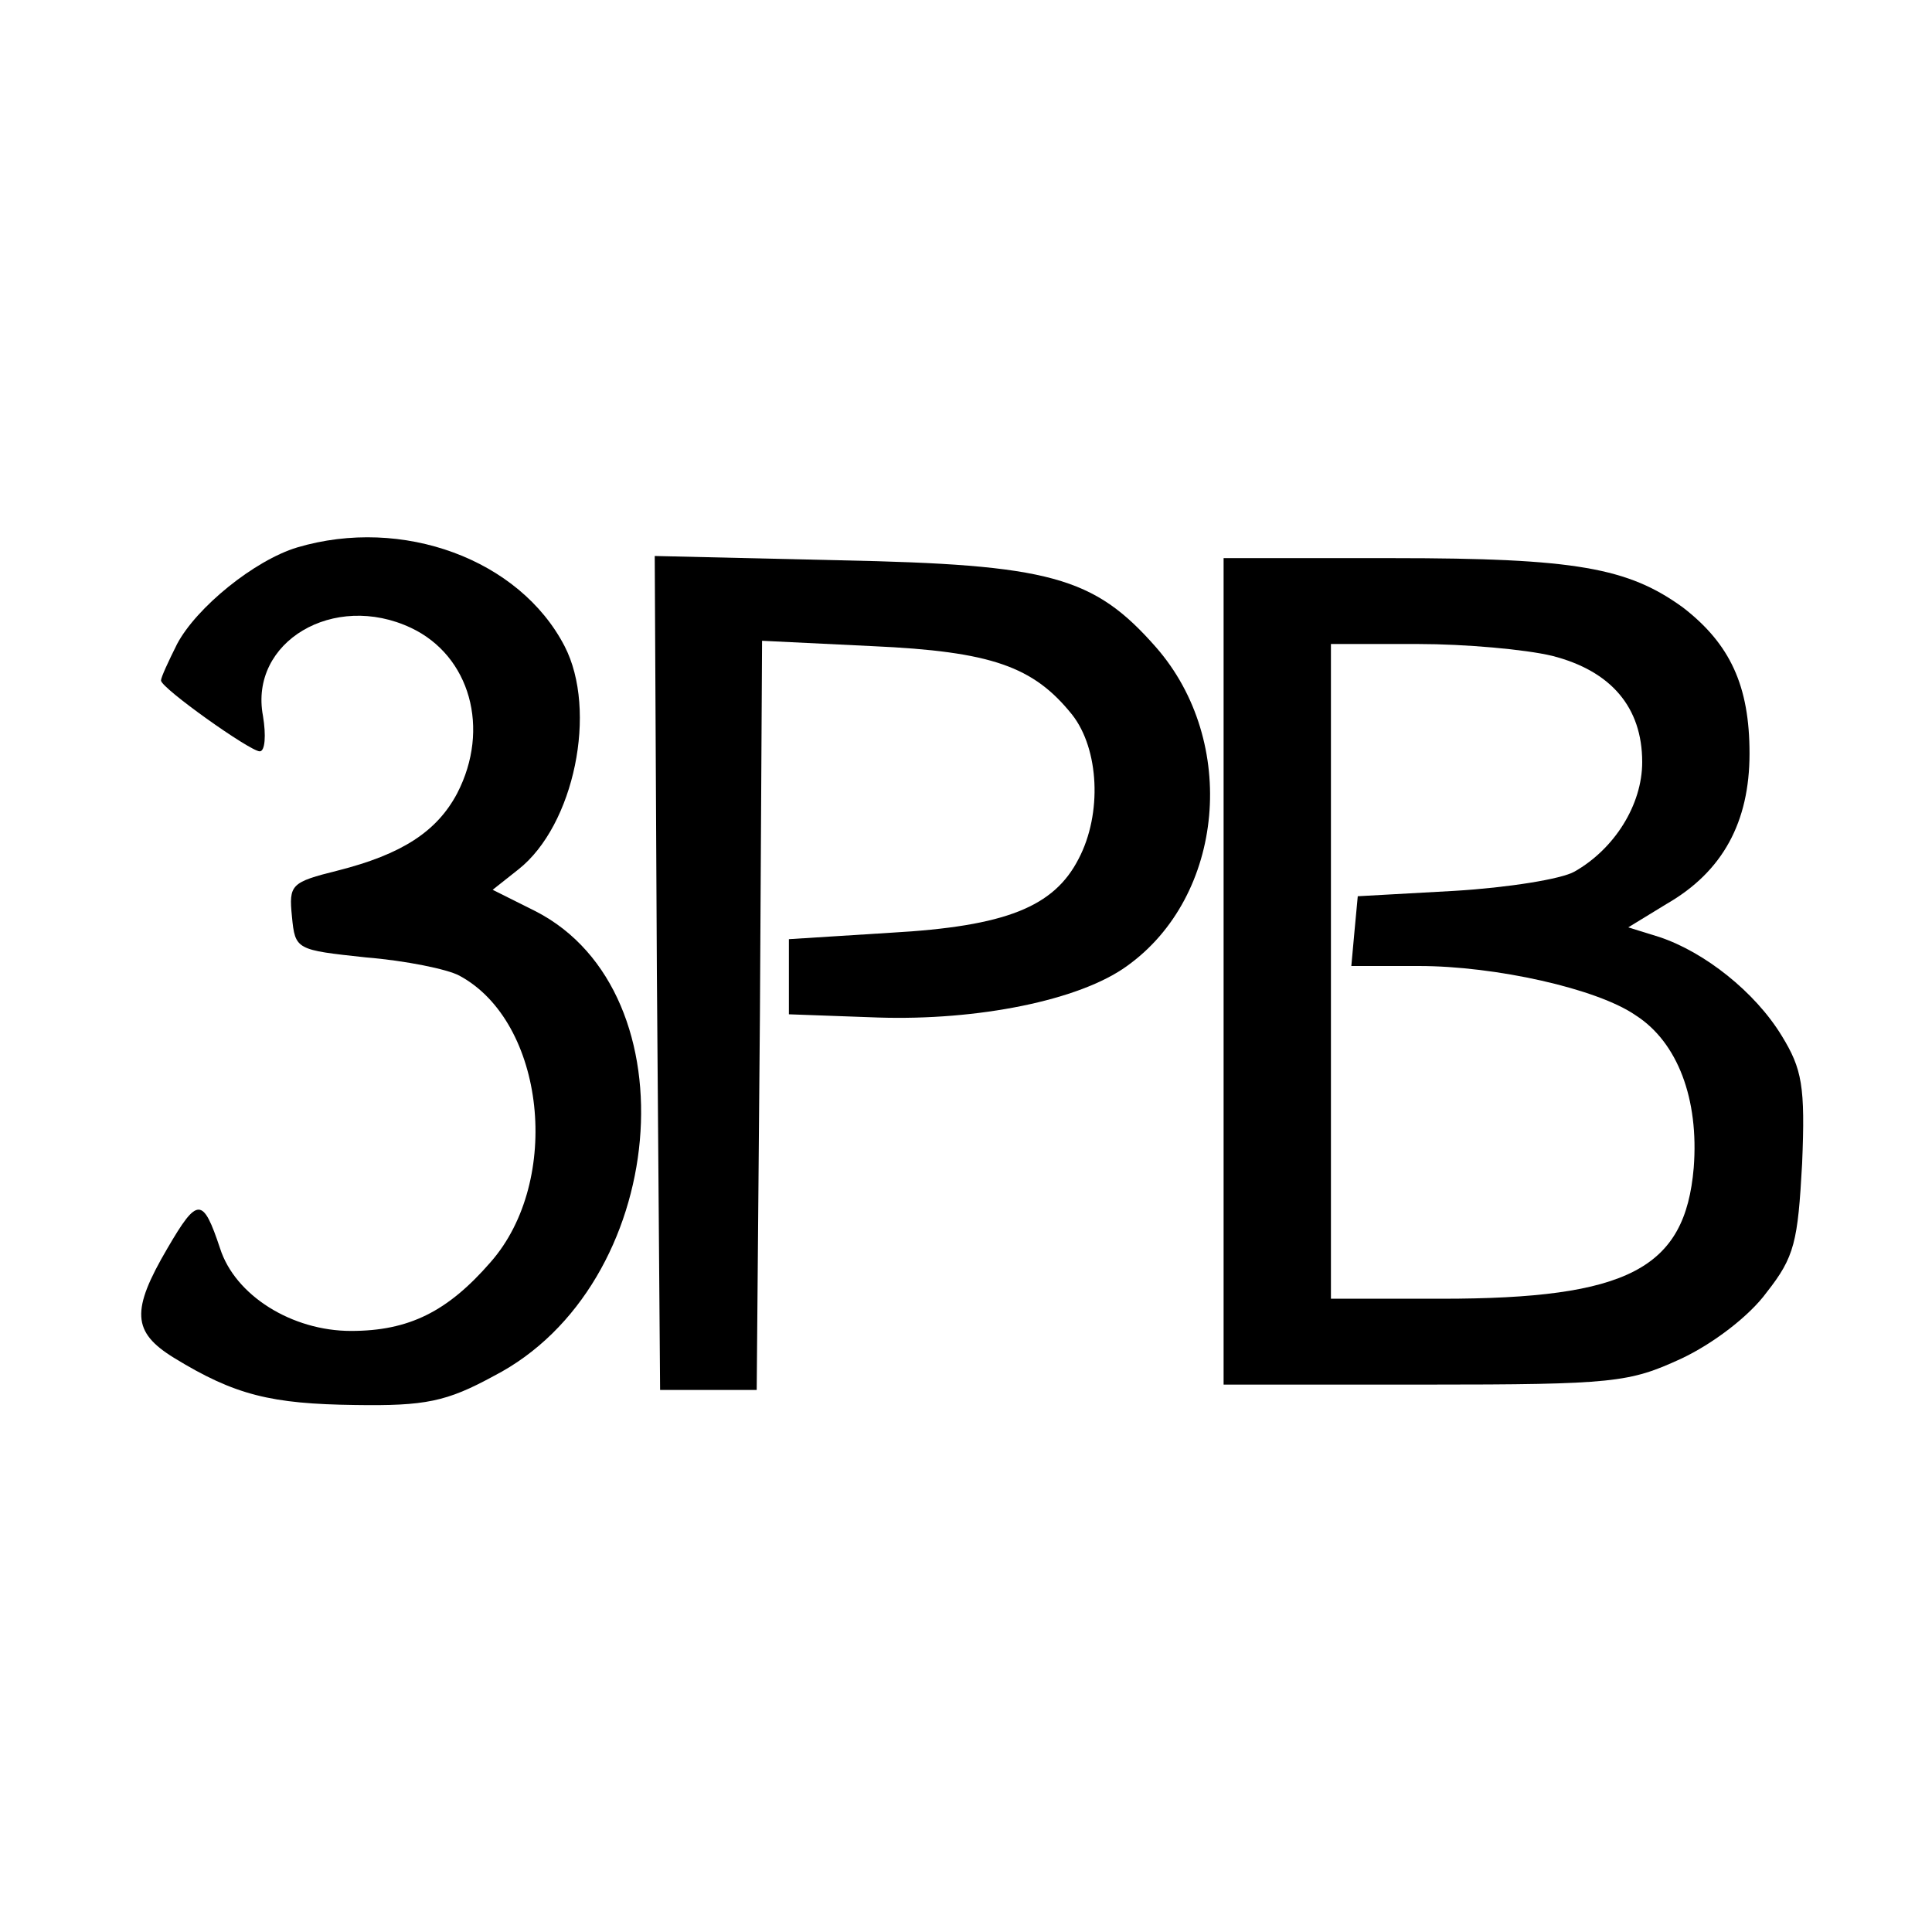 <?xml version="1.0" standalone="no"?>
<!DOCTYPE svg PUBLIC "-//W3C//DTD SVG 20010904//EN"
 "http://www.w3.org/TR/2001/REC-SVG-20010904/DTD/svg10.dtd">
<svg version="1.0" xmlns="http://www.w3.org/2000/svg"
 width="180pt" height="180pt" viewBox="0 0 180 180"
 preserveAspectRatio="xMidYMid meet">
<g transform="translate(0,180) scale(0.1,-0.1)"
fill="#000000" stroke="none">
<path d="M277 1290 c-40 -12 -94 -56 -112 -90 -8 -16 -15 -31 -15 -34 0 -7 83
-66 92 -66 5 0 6 15 3 33 -13 69 66 116 138 82 55 -26 74 -94 43 -154 -19 -36
-52 -57 -111 -72 -44 -11 -46 -13 -43 -43 3 -31 4 -31 69 -38 37 -3 76 -11 87
-17 80 -43 96 -191 29 -267 -40 -46 -76 -64 -130 -64 -55 0 -108 33 -122 77
-16 48 -21 48 -49 0 -34 -58 -33 -78 6 -102 57 -35 91 -43 169 -44 65 -1 85 3
129 27 163 84 187 357 39 433 l-40 20 24 19 c52 41 74 148 43 208 -42 81 -151
121 -249 92z"/>
<path d="M612 893 l3 -388 45 0 45 0 3 349 2 349 103 -5 c111 -5 150 -19 186
-64 25 -32 28 -92 6 -134 -23 -45 -68 -63 -175 -69 l-95 -6 0 -35 0 -35 83 -3
c93 -3 188 16 232 48 91 65 104 209 27 297 -58 66 -99 77 -295 81 l-172 4 2
-389z"/>
<path d="M1140 895 l0 -385 188 0 c176 0 190 2 238 24 30 14 64 40 80 62 26
33 29 47 33 120 3 72 0 88 -19 119 -25 41 -72 78 -114 92 l-29 9 36 22 c52 30
77 76 77 140 0 63 -18 102 -62 136 -51 37 -100 46 -270 46 l-158 0 0 -385z
m306 294 c55 -14 84 -48 84 -99 0 -40 -26 -81 -63 -102 -12 -7 -62 -15 -112
-18 l-90 -5 -3 -32 -3 -33 63 0 c71 0 166 -21 202 -46 39 -25 59 -78 54 -142
-8 -94 -61 -122 -235 -122 l-103 0 0 305 0 305 81 0 c44 0 100 -5 125 -11z"/>
</g>
</svg>
